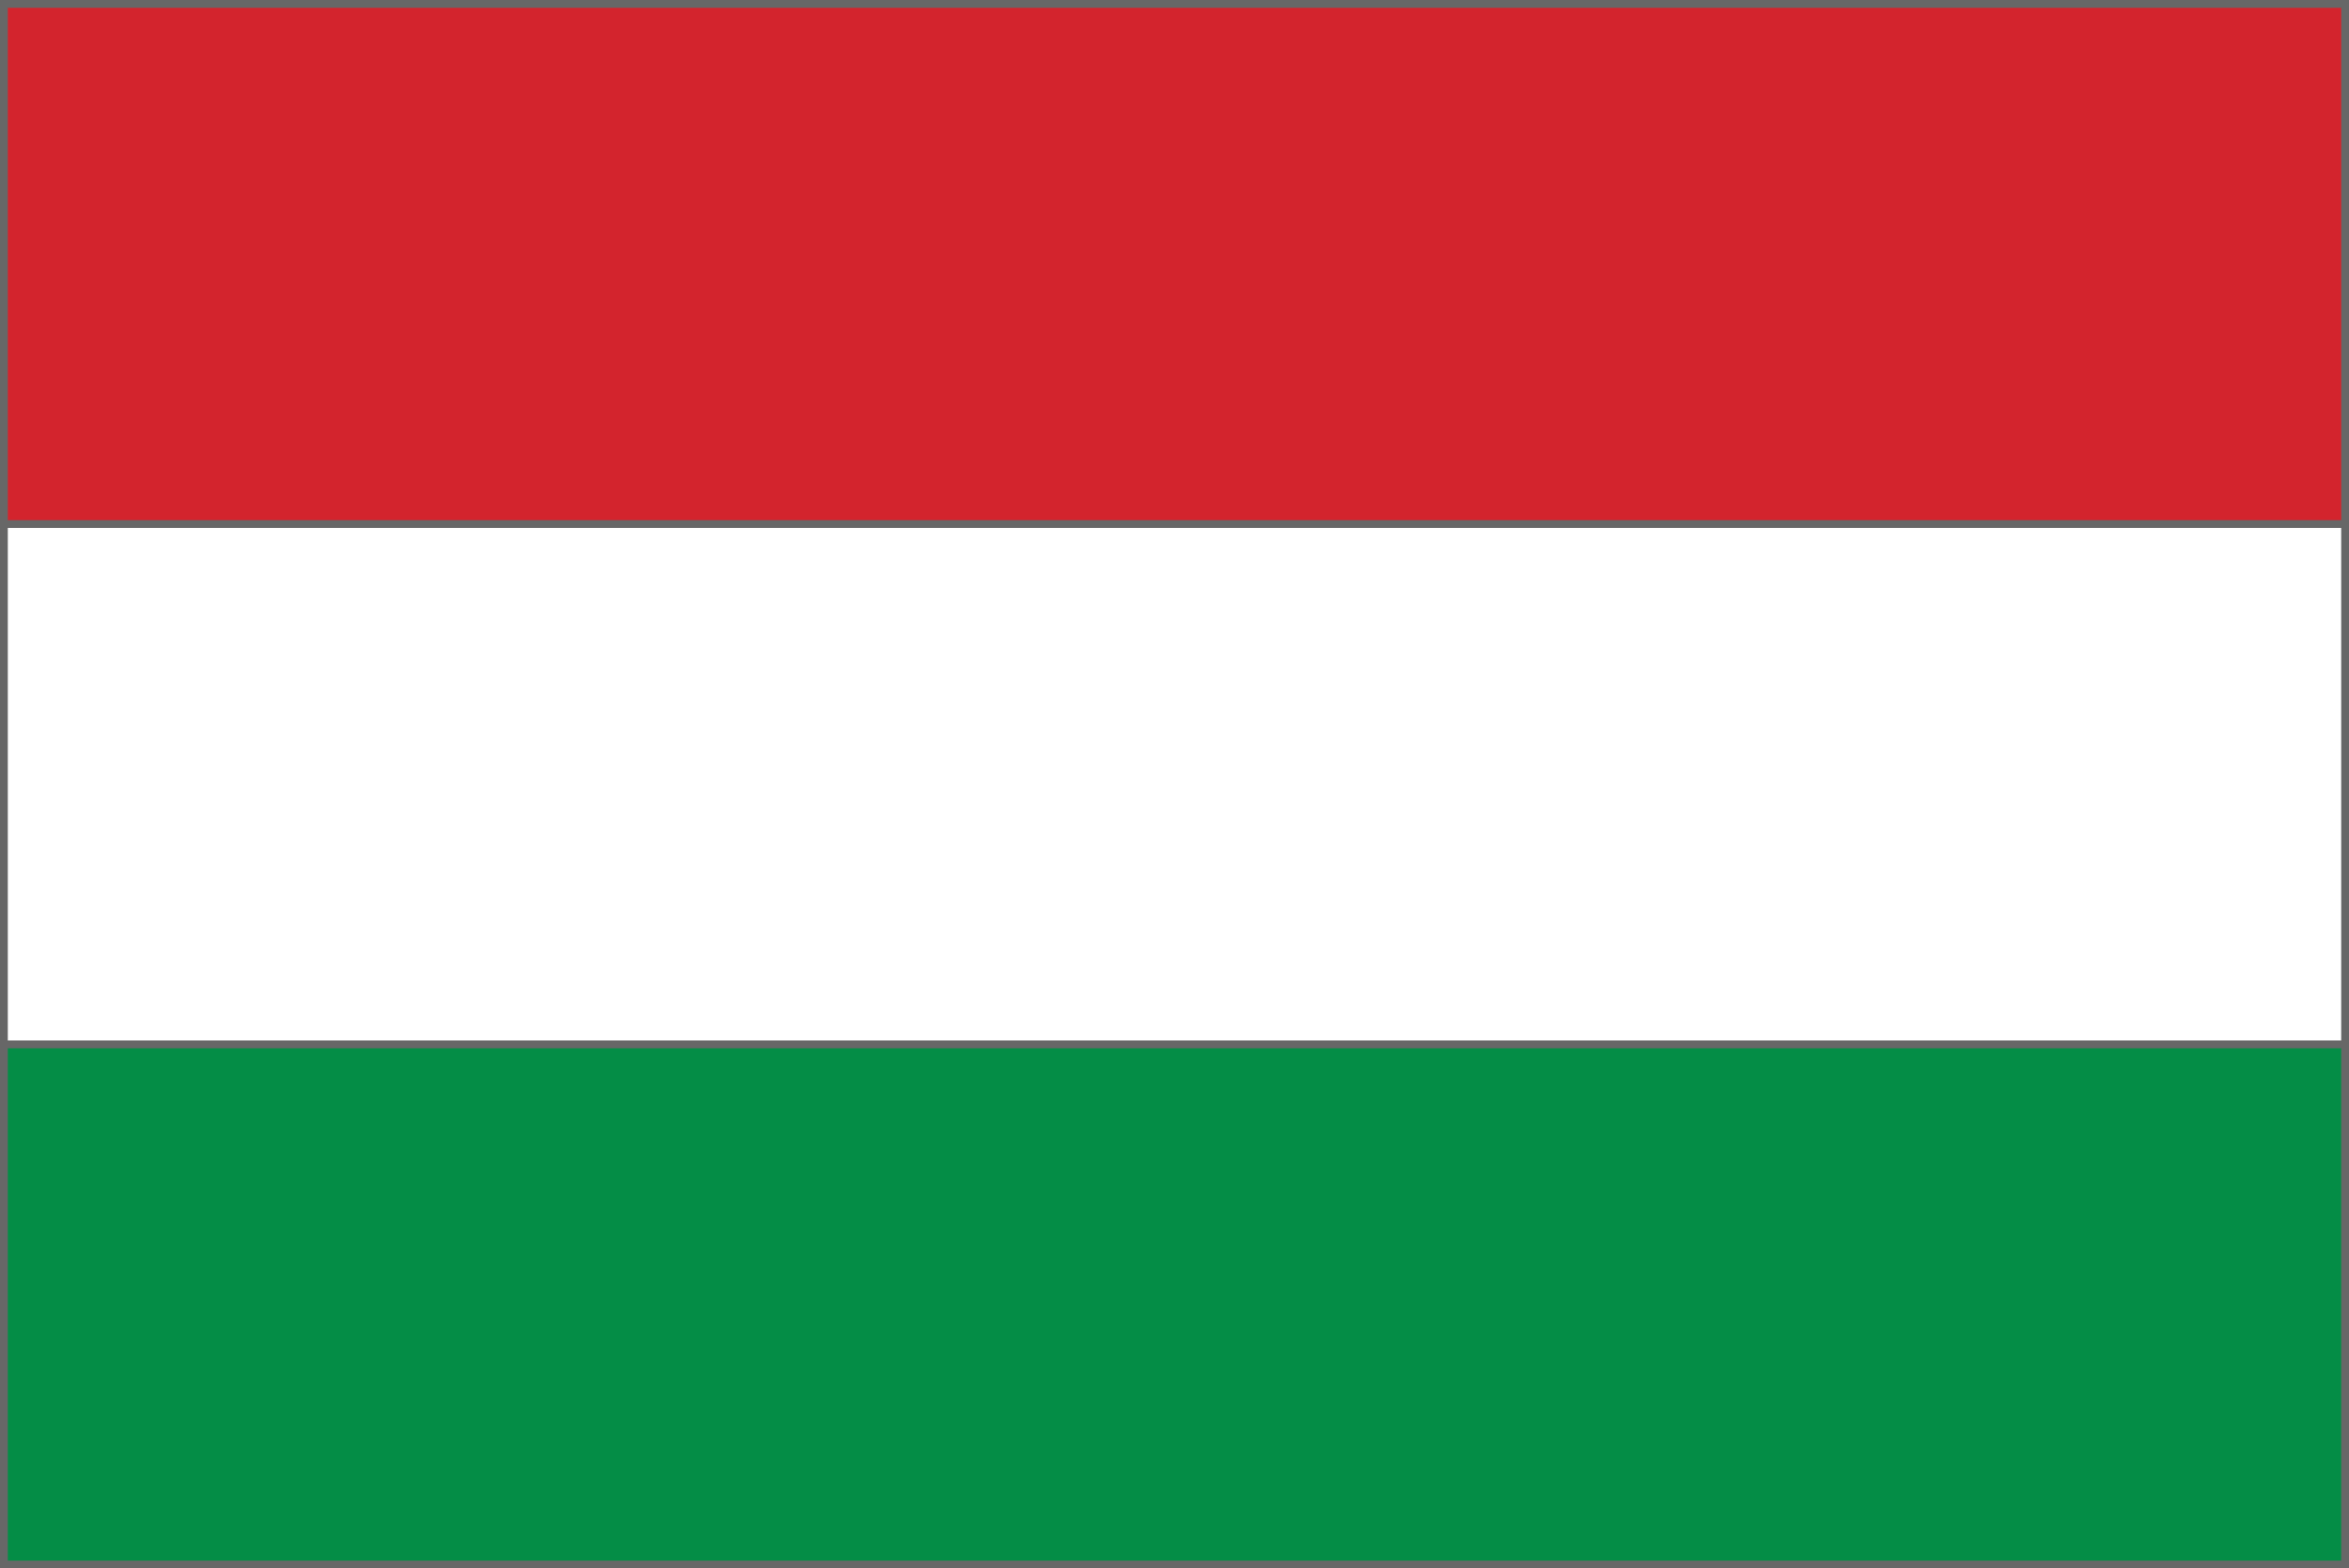 <svg id="Layer_2" data-name="Layer 2" xmlns="http://www.w3.org/2000/svg" viewBox="0 0 150.5 100.5"><rect x="0" y="0" width="150.5" height="100.5" fill="#333333" stroke="none"/><g id="Layer_1-2" data-name="Layer 1" stroke="#676767" stroke-width=".5"><path fill="#d3242d" d="M.25.25h150v100H.25z"/><path fill="#fff" d="M.25 33.58h150v66.67H.25z"/><path fill="#048d46" d="M.25 66.92h150v33.33H.25z"/></g></svg>